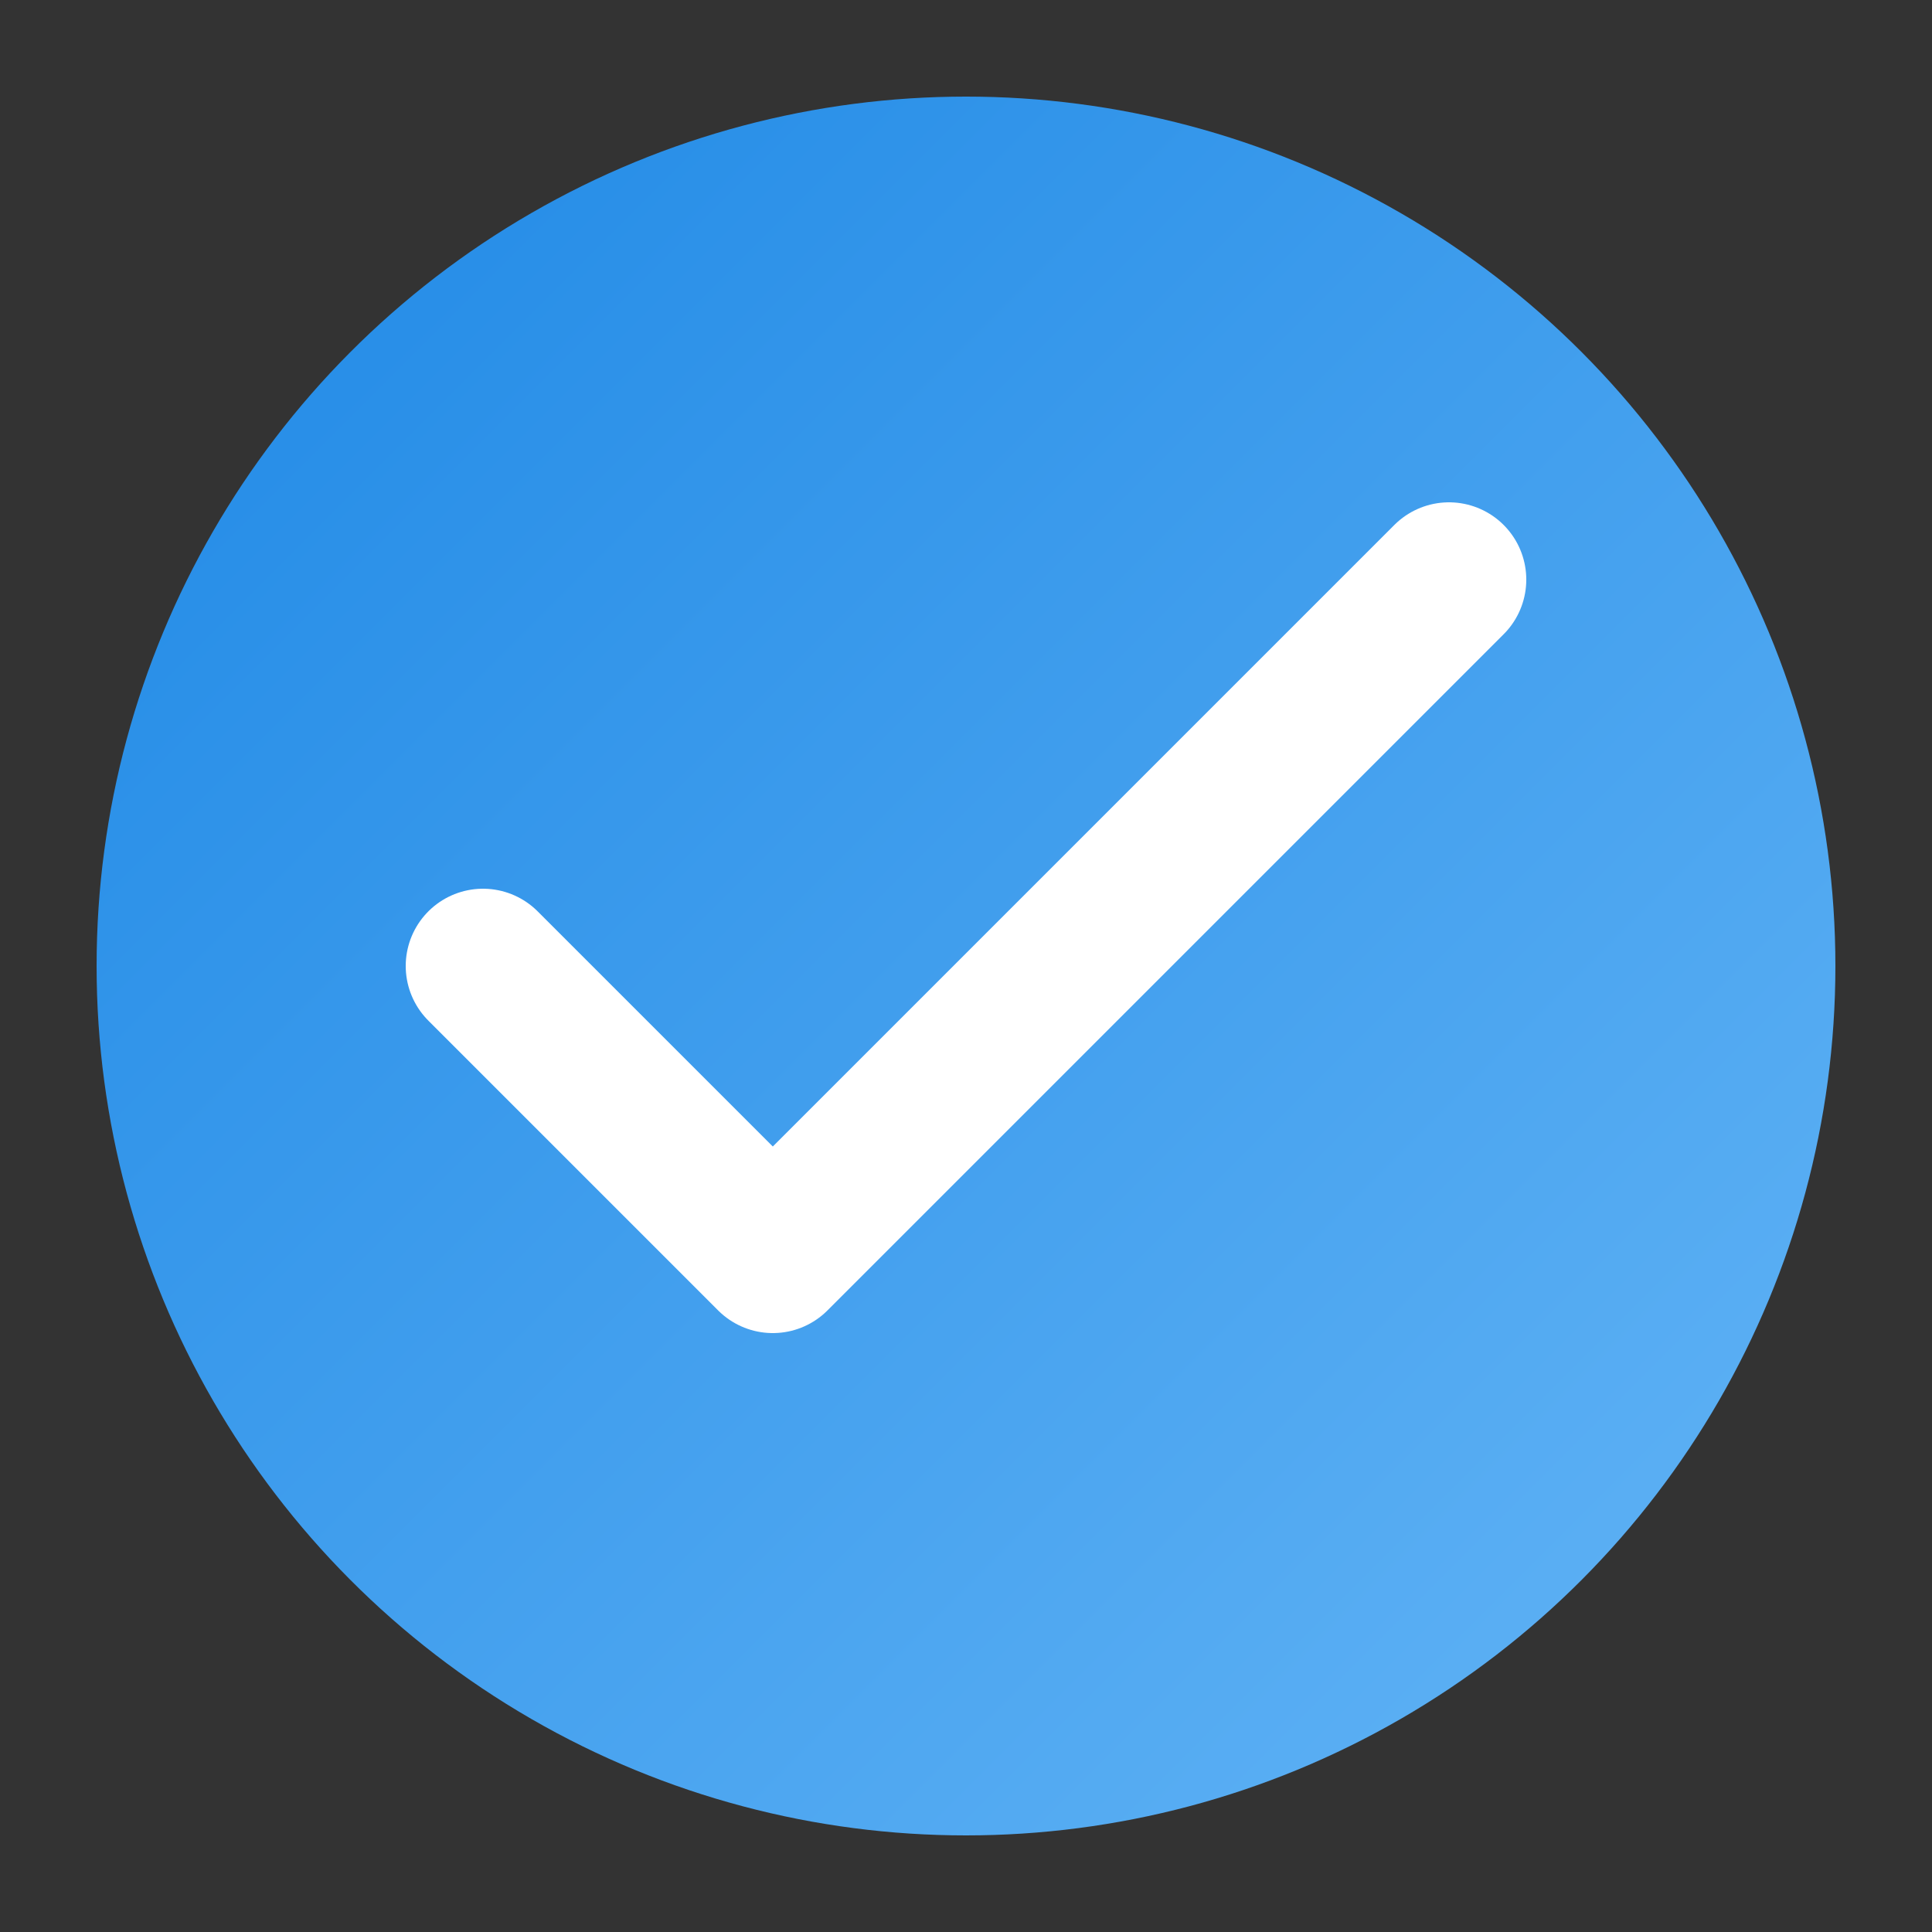 <svg xmlns="http://www.w3.org/2000/svg" width="100" height="100" viewBox="0 0 100 100">
  <rect x="0" y="0" width="100" height="100" fill="#333333" stroke="none"/>
  <defs>
    <linearGradient id="blue-gradient" x1="0%" y1="0%" x2="100%" y2="100%">
      <stop offset="0%" stop-color="#1E88E5" />
      <stop offset="100%" stop-color="#64B5F6" />
    </linearGradient>
  </defs>
  <circle cx="50" cy="50" r="45" fill="url(#blue-gradient)" />
  <path d="M25,50 L40,65 L75,30" stroke="white" stroke-width="8" fill="none" stroke-linecap="round" stroke-linejoin="round" />
</svg> 